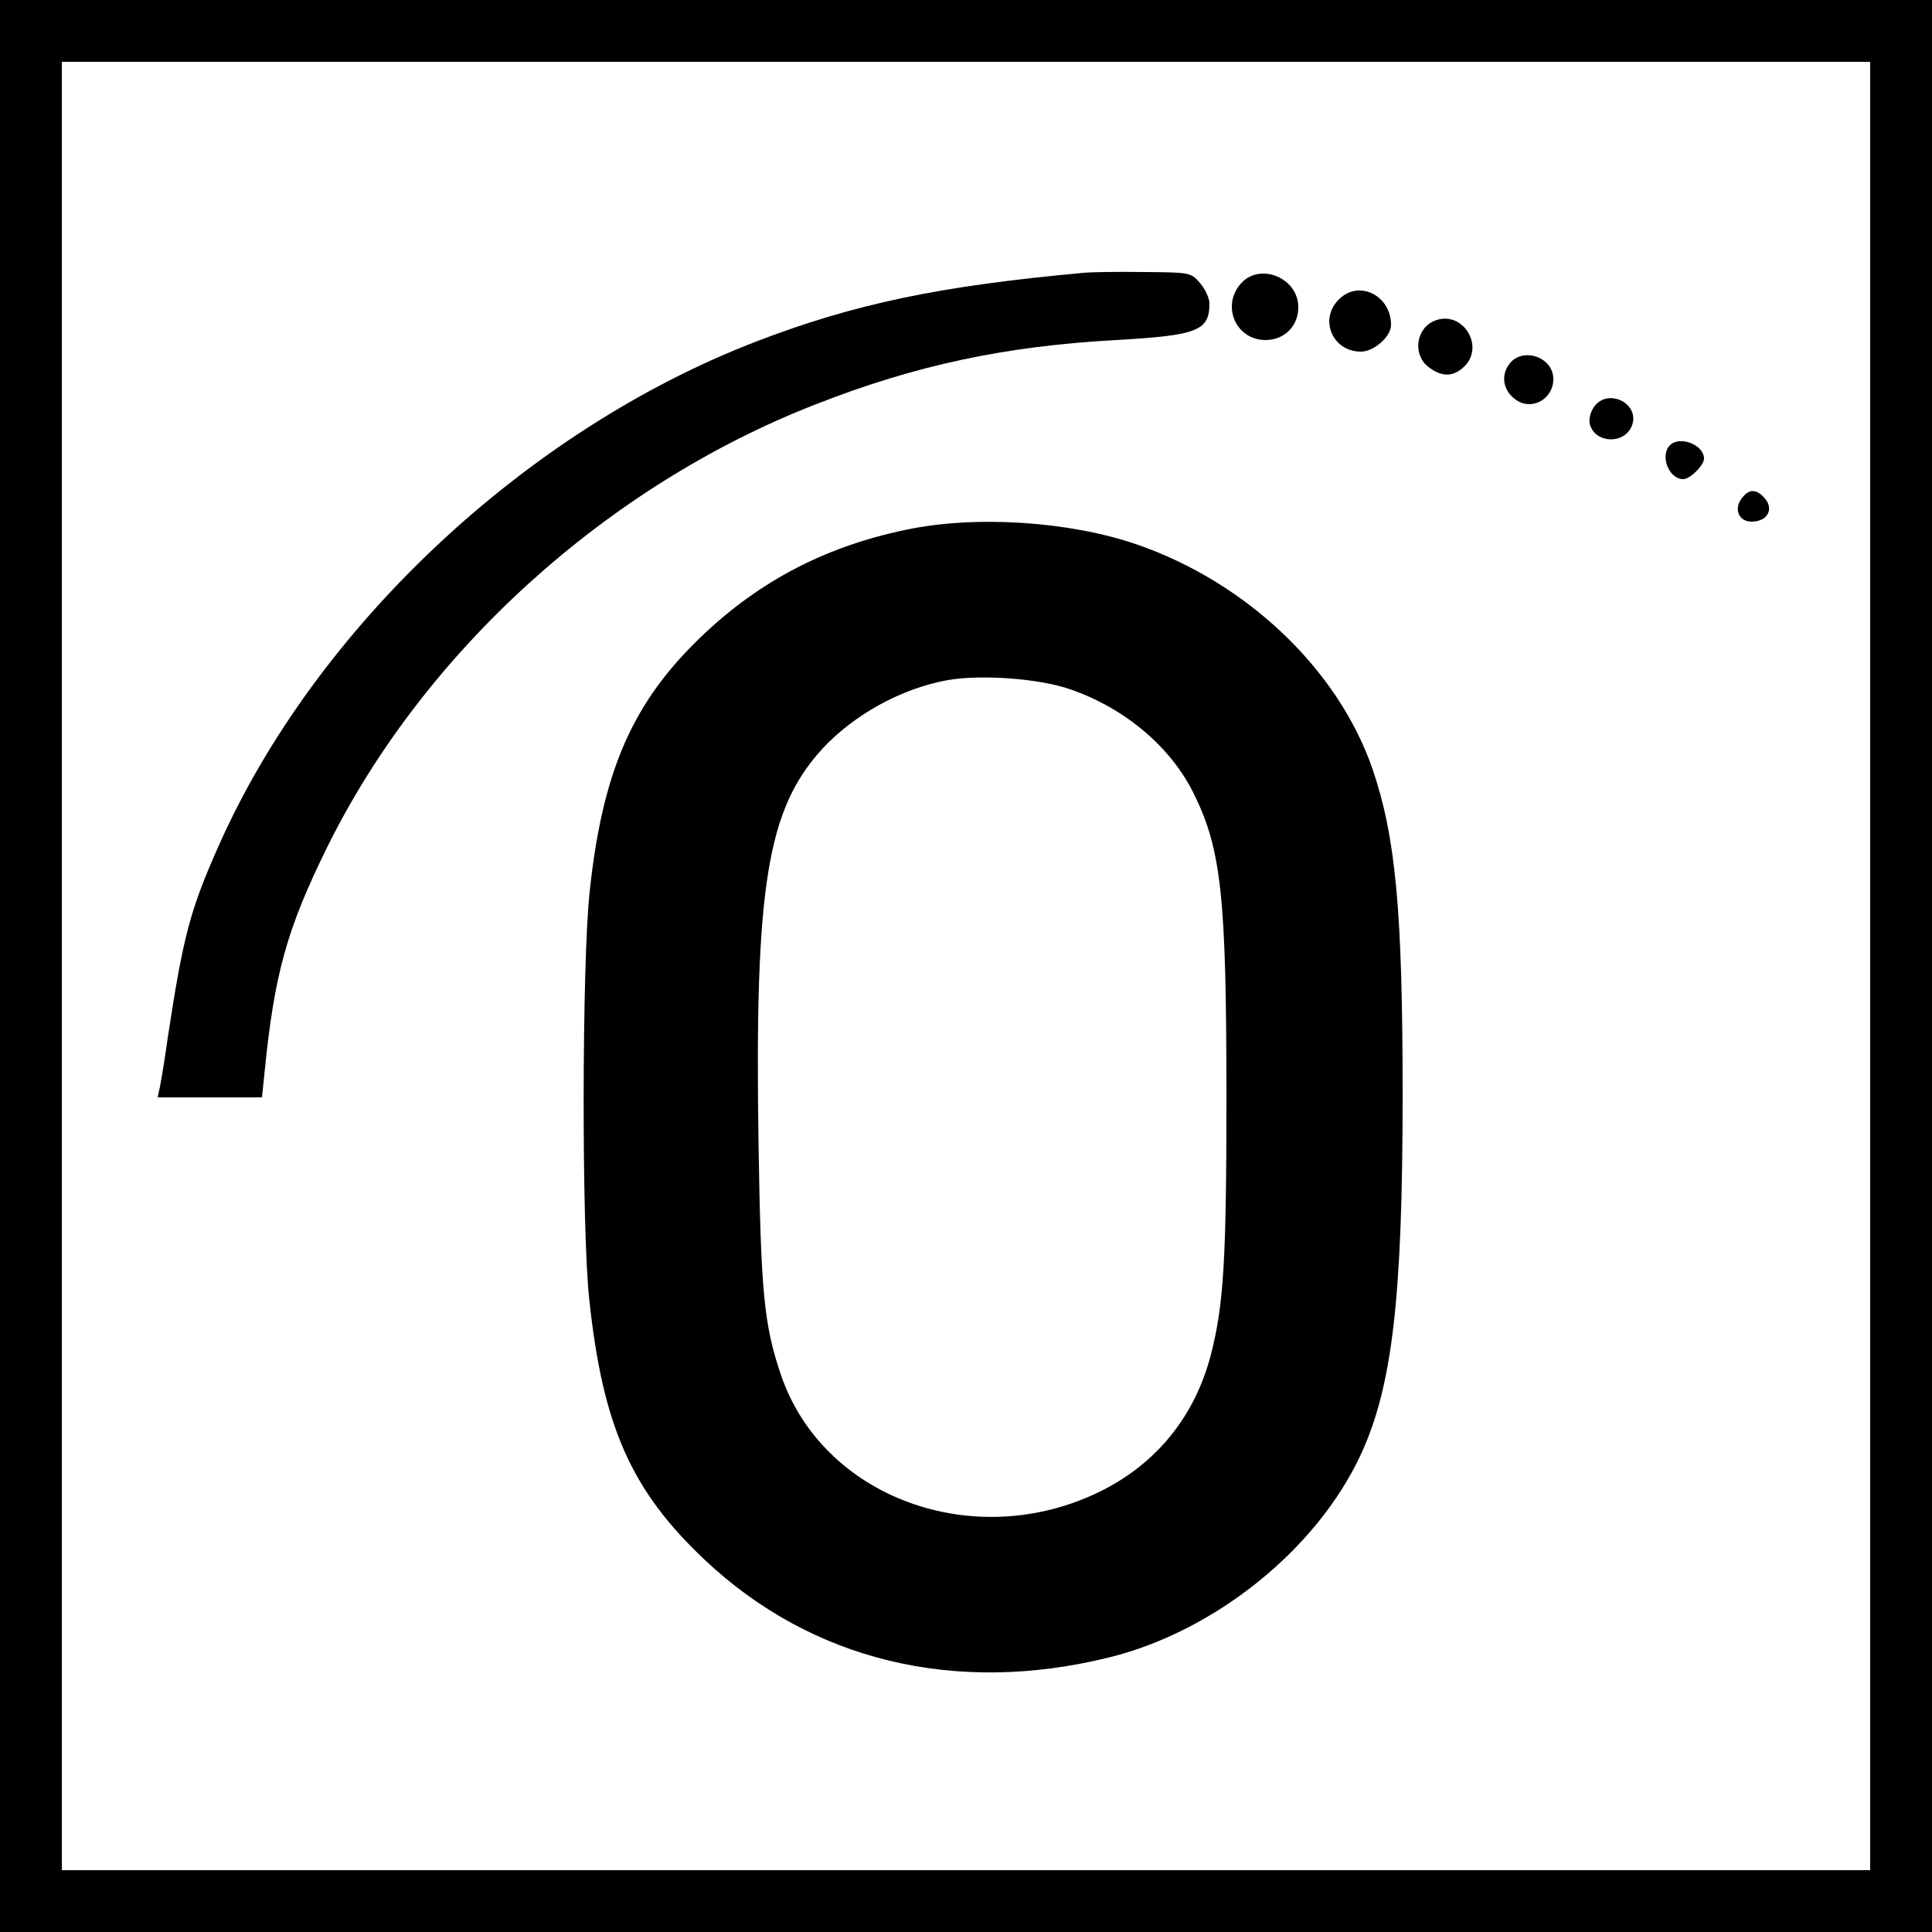 <?xml version="1.0" standalone="no"?>
<!DOCTYPE svg PUBLIC "-//W3C//DTD SVG 20010904//EN"
 "http://www.w3.org/TR/2001/REC-SVG-20010904/DTD/svg10.dtd">
<svg version="1.0" xmlns="http://www.w3.org/2000/svg"
 width="500pt" height="500pt" viewBox="0 0 500 500"
 preserveAspectRatio="xMidYMid meet">
<g transform="translate(0,500) scale(0.1,-0.1)"
fill="#000000" stroke="none">
<path d="M0 2500 l0 -2500 2500 0 2500 0 0 2500 0 2500 -2500 0 -2500 0 0
-2500z m4840 0 l0 -2340 -2340 0 -2340 0 0 2340 0 2340 2340 0 2340 0 0 -2340z"/>
<path d="M2805 4294 c-373 -34 -594 -80 -851 -179 -595 -230 -1139 -741 -1389
-1306 -73 -164 -91 -233 -130 -489 -8 -58 -18 -117 -21 -132 l-6 -28 135 0
135 0 7 68 c25 250 57 367 161 578 250 507 724 937 1266 1148 258 101 488 150
776 166 212 12 242 24 242 95 0 13 -11 37 -24 52 -24 28 -26 28 -143 29 -65 1
-136 0 -158 -2z"/>
<path d="M3213 4268 c-54 -58 -15 -148 62 -148 49 0 85 36 85 85 0 75 -97 116
-147 63z"/>
<path d="M3465 4225 c-52 -51 -17 -135 57 -135 34 0 78 39 78 69 0 77 -84 118
-135 66z"/>
<path d="M3713 4170 c-48 -19 -58 -87 -17 -119 34 -27 64 -27 92 -1 57 53 -3
149 -75 120z"/>
<path d="M3904 4055 c-21 -31 -12 -69 21 -91 41 -27 95 4 95 55 0 59 -84 85
-116 36z"/>
<path d="M4124 3945 c-9 -14 -13 -32 -9 -45 15 -47 86 -50 107 -5 27 59 -62
105 -98 50z"/>
<path d="M4322 3848 c-27 -27 -3 -88 34 -88 18 0 54 36 54 53 0 36 -63 60 -88
35z"/>
<path d="M4506 3708 c-19 -27 -5 -58 27 -58 43 0 60 35 31 64 -21 22 -40 20
-58 -6z"/>
<path d="M2345 3629 c-217 -45 -394 -140 -549 -295 -164 -164 -238 -340 -270
-642 -20 -184 -21 -873 -1 -1055 35 -328 108 -494 299 -674 277 -261 649 -351
1048 -252 273 68 535 279 649 523 82 176 109 405 109 933 0 476 -18 667 -78
843 -89 258 -326 483 -610 581 -174 60 -418 76 -597 38z m425 -413 c142 -49
261 -150 320 -271 71 -144 84 -268 84 -785 0 -419 -7 -536 -40 -665 -41 -159
-140 -282 -285 -354 -327 -162 -722 -17 -829 304 -43 128 -51 212 -57 600 -10
660 22 860 165 1017 83 89 204 156 325 178 87 15 237 4 317 -24z"/>
</g>
</svg>
